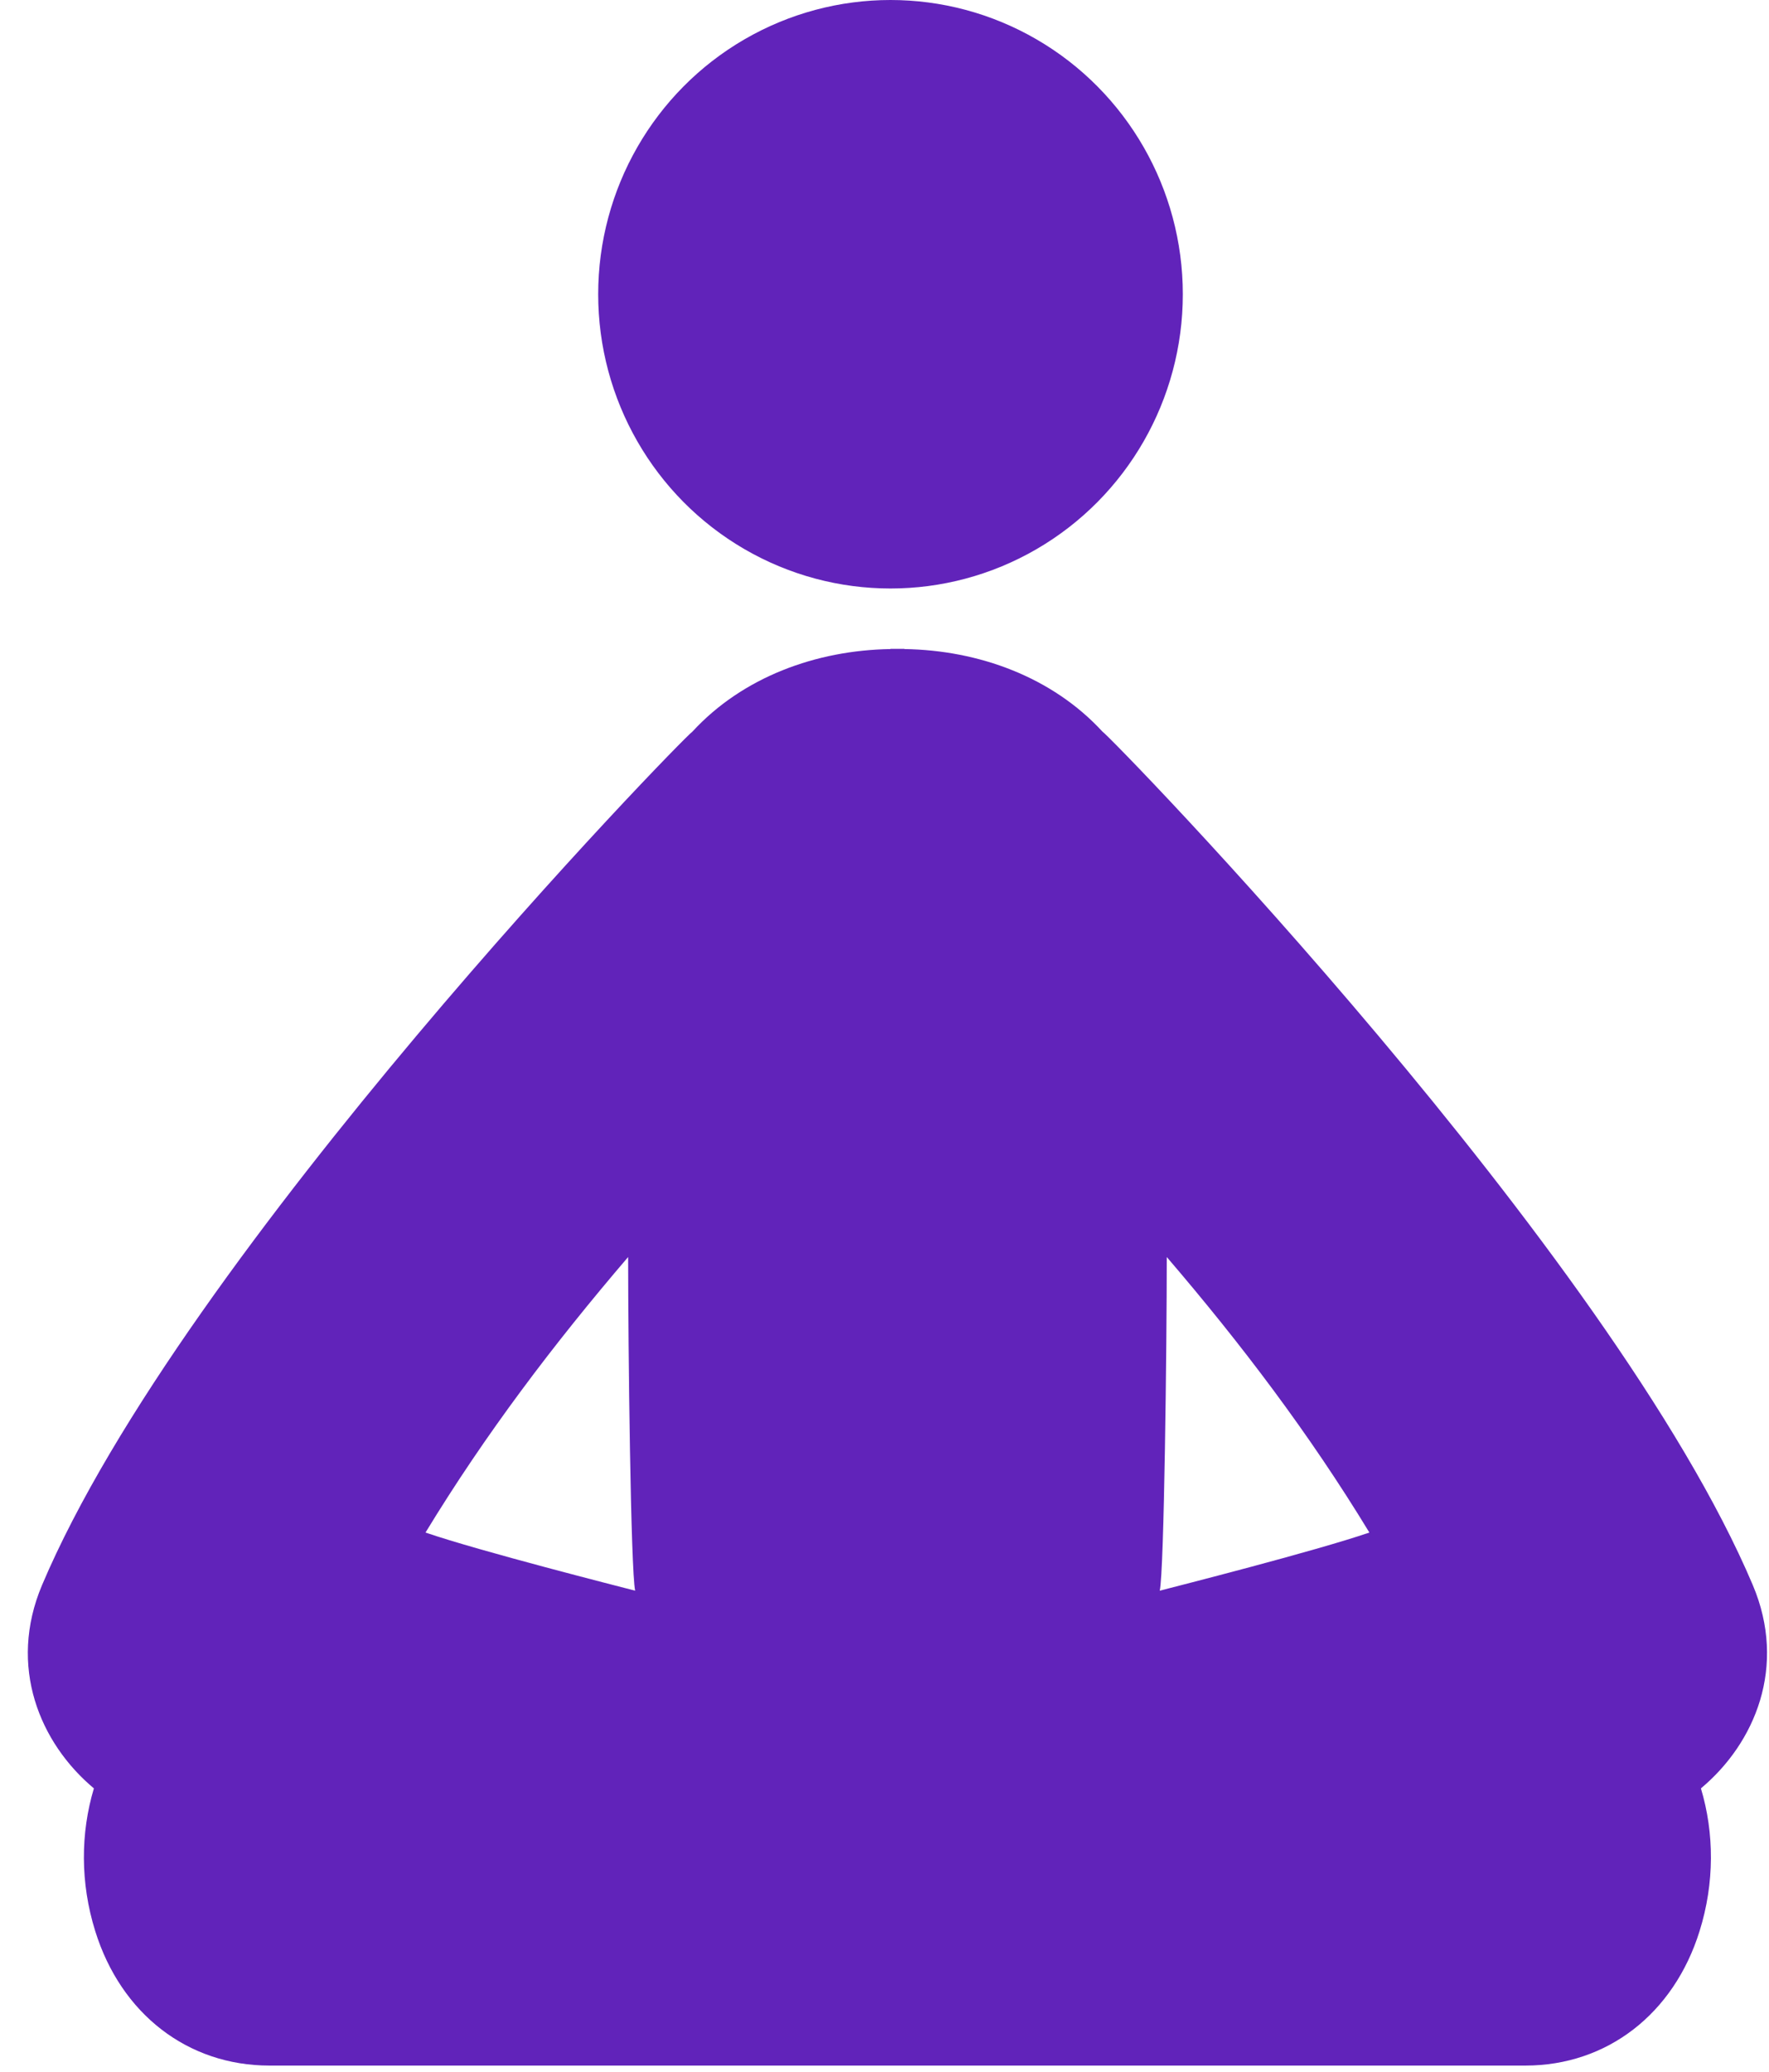 <?xml version="1.0" encoding="UTF-8"?>
<svg width="41px" height="48px" viewBox="0 0 41 48" version="1.1" xmlns="http://www.w3.org/2000/svg" xmlns:xlink="http://www.w3.org/1999/xlink">
    <!-- Generator: Sketch 47 (45396) - http://www.bohemiancoding.com/sketch -->
    <title>meditation-yoga-posture</title>
    <desc>Created with Sketch.</desc>
    <defs></defs>
    <g id="Page-2" stroke="none" stroke-width="1" fill="none" fill-rule="evenodd">
        <g id="Physio-&amp;-Health-Insurance" transform="translate(-277, -3579)" fill-rule="nonzero" fill="#6123ba">
            <g id="meditation-yoga-posture" transform="translate(277, 3579)">
                <ellipse id="Oval" cx="20.639" cy="6.817" rx="6.775" ry="6.817"></ellipse>
                <path d="M40.624,36.721 C37.357,29.004 25.776,17.096 25.551,16.949 C24.386,15.684 22.683,15.063 20.962,15.037 L20.962,15.032 C20.961,15.032 20.639,15.032 20.638,15.032 L20.638,15.037 C18.917,15.064 17.213,15.685 16.049,16.949 C15.824,17.096 4.242,29.004 0.975,36.721 C0.177,38.608 0.924,40.385 2.176,41.432 C1.866,42.467 1.858,43.623 2.207,44.738 C2.805,46.66 4.354,47.854 6.245,47.854 C9.864,47.854 31.715,47.854 35.353,47.854 C37.244,47.854 38.793,46.659 39.391,44.738 C39.74,43.623 39.733,42.467 39.422,41.432 C40.676,40.385 41.423,38.608 40.624,36.721 Z M9.862,35.505 C11.252,33.221 12.836,31.132 14.558,29.122 C14.558,31.195 14.618,36.381 14.721,36.852 C14.372,36.761 11.126,35.938 9.862,35.505 Z M26.88,36.852 C26.982,36.381 27.042,31.195 27.042,29.122 C28.766,31.132 30.35,33.221 31.738,35.505 C30.476,35.938 27.23,36.761 26.88,36.852 Z" id="Shape"></path>
            </g>
        </g>
    </g>
</svg>